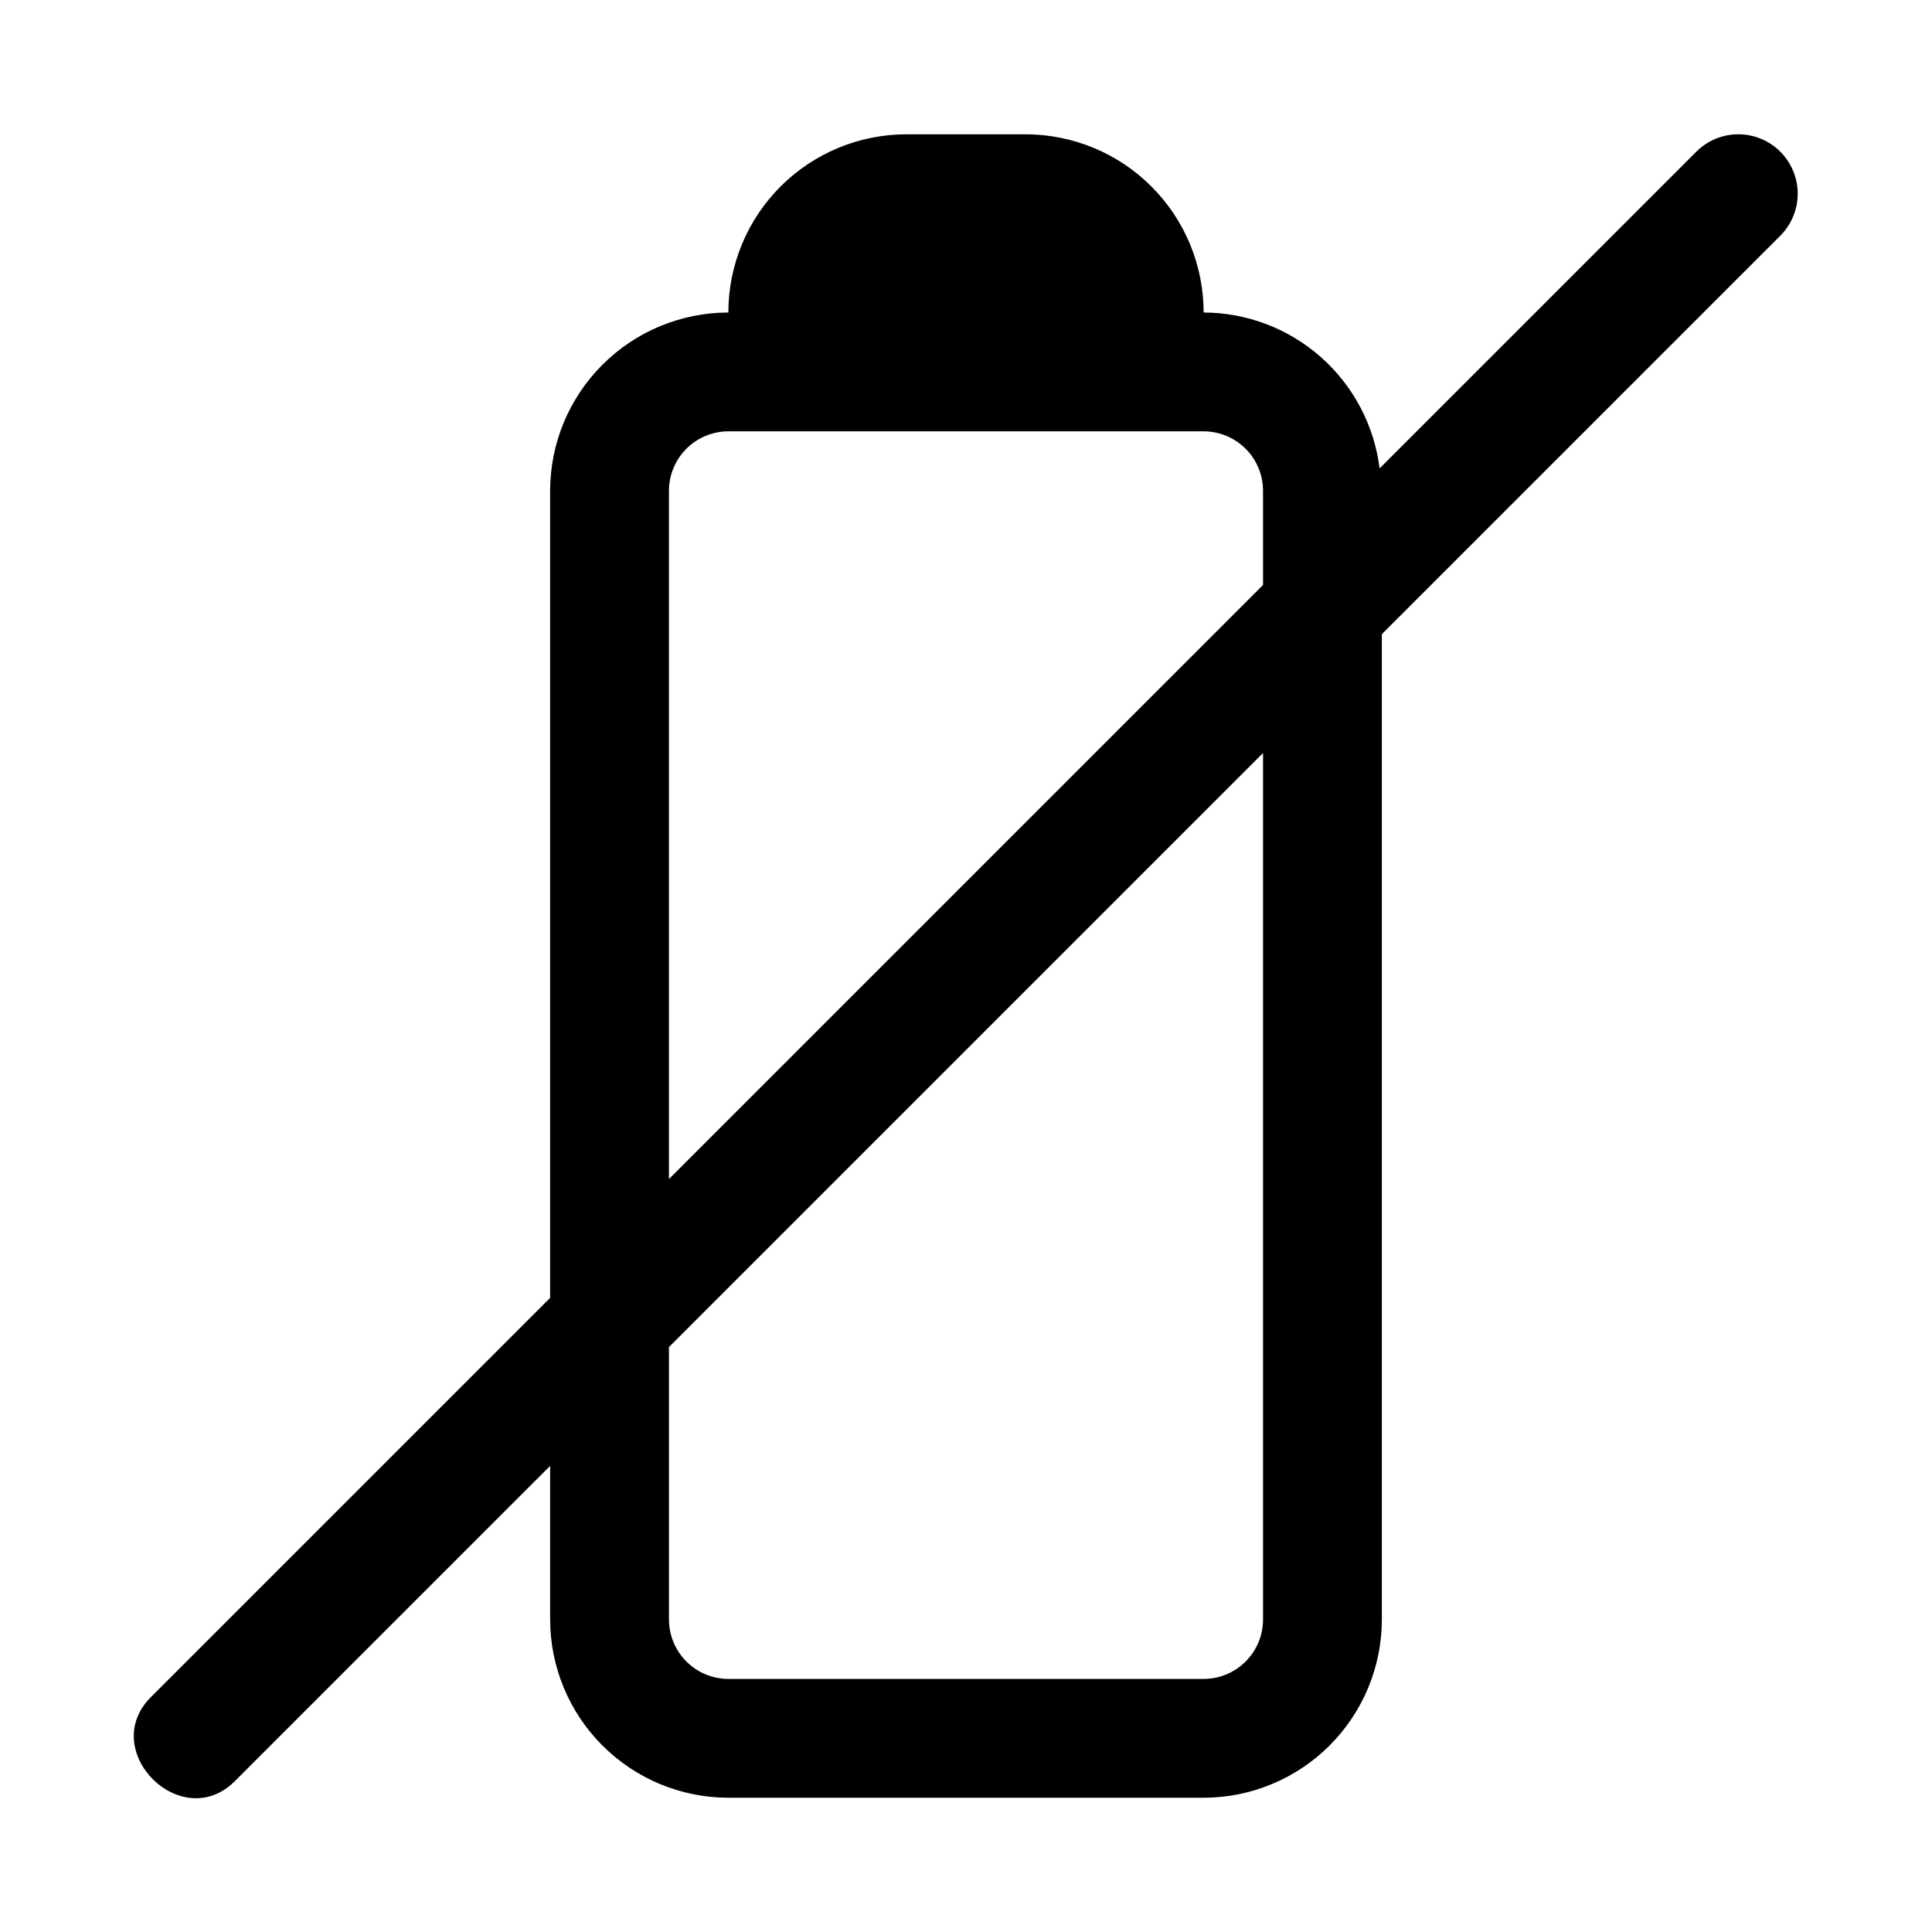<?xml version="1.0" encoding="UTF-8"?>
<!-- Uploaded to: ICON Repo, www.iconrepo.com, Generator: ICON Repo Mixer Tools -->
<svg fill="#000000" width="800px" height="800px" version="1.1" viewBox="144 144 512 512" xmlns="http://www.w3.org/2000/svg">
 <path d="m615.8 184.2c-2.949-2.953-6.953-4.613-11.129-4.613s-8.18 1.66-11.133 4.613l-83.93 83.93c-1.418-11.379-6.934-21.852-15.52-29.457-8.586-7.606-19.648-11.82-31.113-11.855 0-12.523-4.977-24.539-13.836-33.398-8.859-8.855-20.871-13.832-33.398-13.832h-31.488c-12.527 0-24.539 4.977-33.398 13.832-8.855 8.859-13.832 20.875-13.832 33.398-12.523 0.016-24.531 4.996-33.383 13.852-8.855 8.855-13.836 20.859-13.852 33.383v213.9l-105.59 105.59c-14.66 14.234 8.039 36.918 22.262 22.262l83.332-83.332v40.715c0.016 12.523 4.996 24.527 13.852 33.383 8.852 8.855 20.859 13.836 33.383 13.848h125.95c12.52-0.012 24.527-4.992 33.383-13.848 8.852-8.855 13.832-20.859 13.848-33.383v-261.13l105.59-105.59v-0.004c2.953-2.949 4.613-6.957 4.613-11.129 0-4.176-1.66-8.18-4.613-11.133zm-137.08 388.99c-0.004 4.172-1.664 8.176-4.617 11.125-2.953 2.953-6.953 4.613-11.125 4.617h-125.95c-4.176-0.004-8.176-1.664-11.129-4.617-2.949-2.949-4.609-6.953-4.617-11.125v-72.203l157.44-157.44zm0-274.17-157.44 157.44v-182.41c0.008-4.176 1.668-8.176 4.617-11.129 2.953-2.949 6.953-4.609 11.129-4.617h125.95c4.172 0.008 8.172 1.668 11.125 4.617 2.953 2.953 4.613 6.953 4.617 11.129z"/>
</svg>
